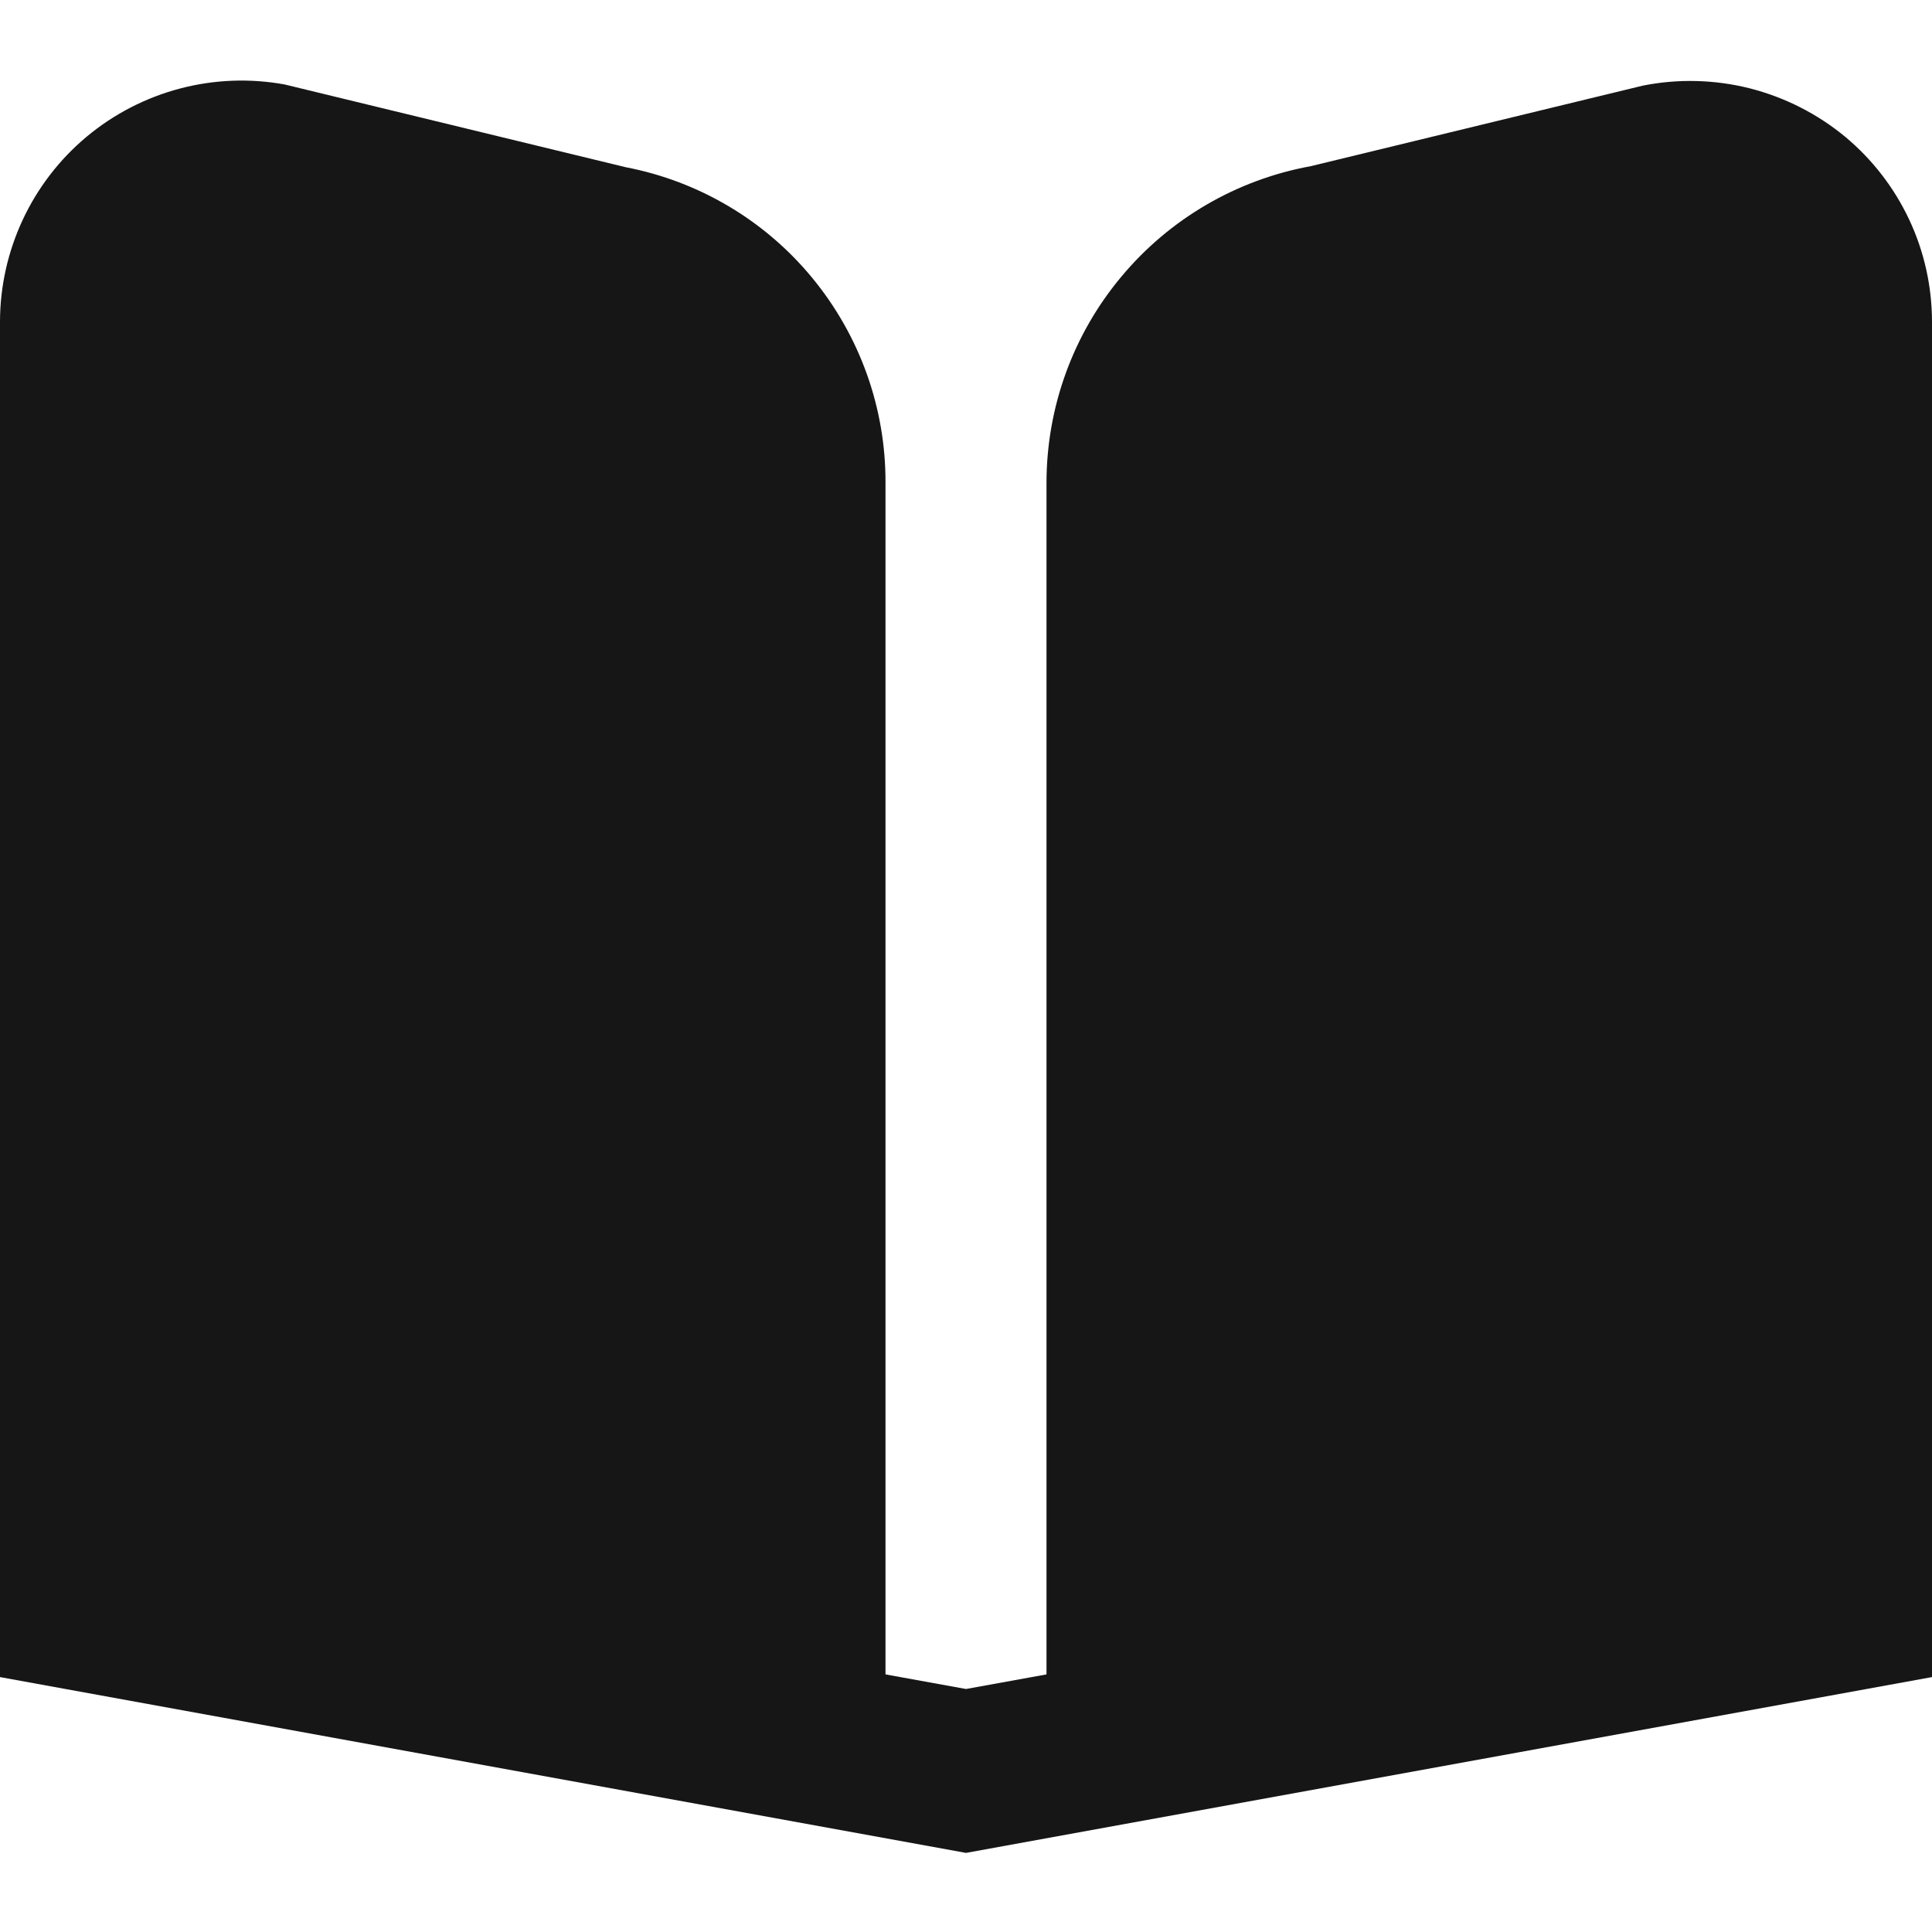 <svg width="18" height="18" viewBox="0 0 18 18" fill="none" xmlns="http://www.w3.org/2000/svg">
<g clip-path="url(#clip0_829_3380)">
<path d="M17.192 1.275C16.932 1.06 16.628 0.906 16.302 0.823C15.976 0.741 15.635 0.732 15.305 0.798L12.213 1.548C11.522 1.674 10.897 2.038 10.447 2.578C9.996 3.117 9.75 3.797 9.75 4.5V15.6L9 15.736L8.25 15.6V4.5C8.253 3.804 8.012 3.13 7.57 2.592C7.129 2.055 6.513 1.689 5.83 1.558L2.652 0.787C2.328 0.728 1.995 0.741 1.676 0.825C1.358 0.909 1.061 1.062 0.808 1.273C0.555 1.484 0.352 1.748 0.212 2.047C0.073 2.345 8.00589e-05 2.67 0 3L0 15.625L9 17.263L18 15.625V3C18 2.671 17.928 2.345 17.788 2.047C17.648 1.749 17.445 1.486 17.192 1.275Z" fill="#161616"/>
</g>
<defs>
<clipPath id="clip0_829_3380">
<rect width="18" height="18" fill="white"/>
</clipPath>
</defs>
</svg>
